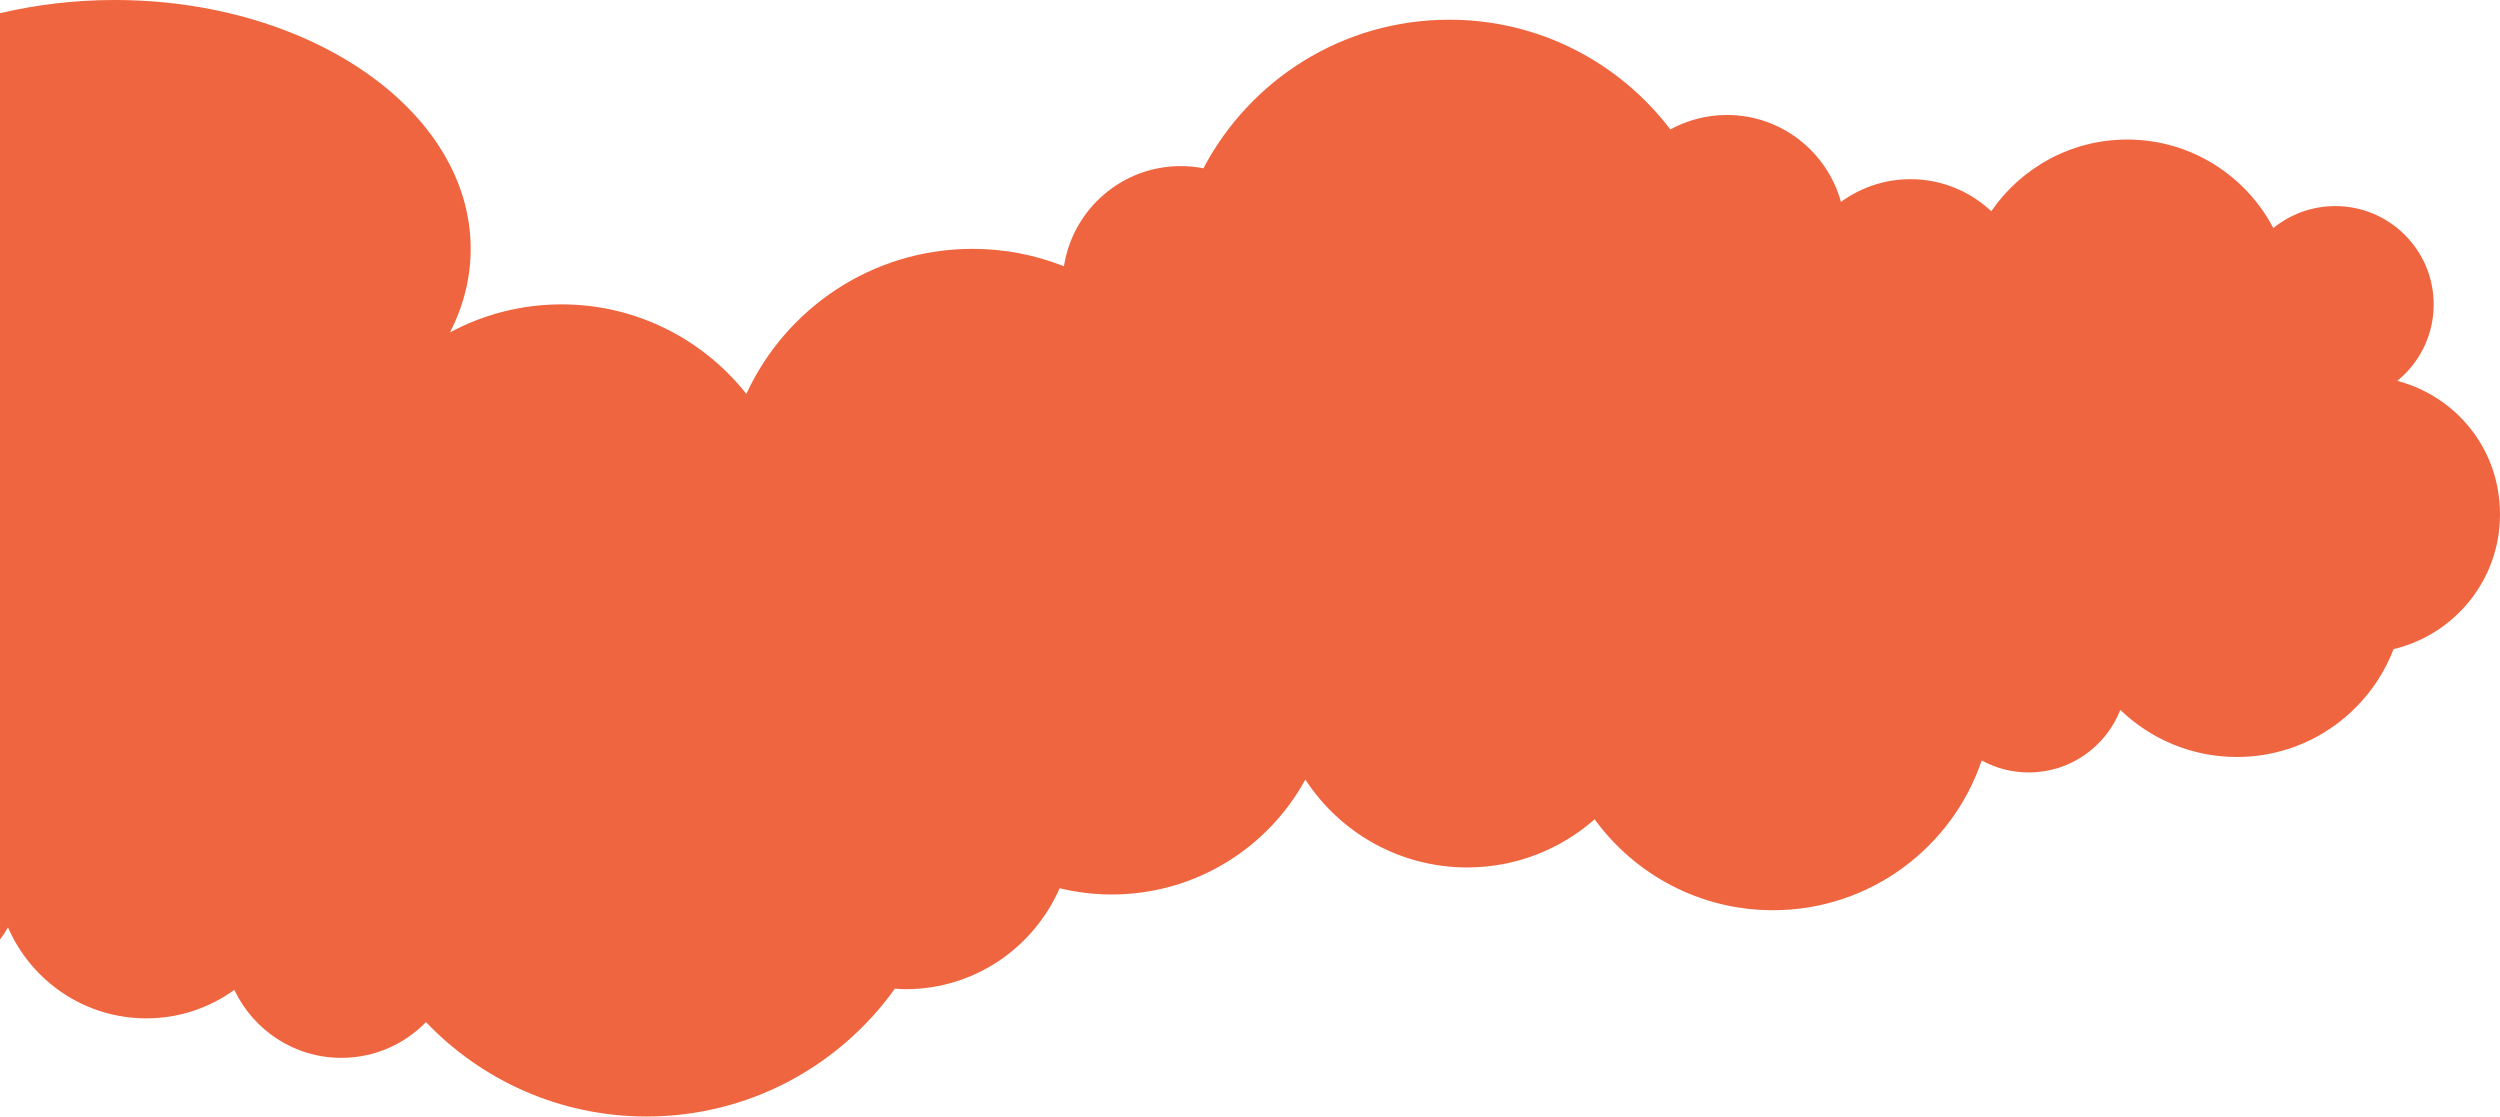 <?xml version="1.0" encoding="UTF-8"?>
<svg id="b" data-name="レイヤー_2" xmlns="http://www.w3.org/2000/svg" viewBox="0 0 365.27 163.14">
  <defs>
    <style>
      .d {
        fill: #ef6540;
      }
    </style>
  </defs>
  <g id="c" data-name="BG-Image_x28_PC_x29_">
    <path class="d" d="M350.26,55.65c3.24-2.64,5.32-6.66,5.32-11.16,0-7.94-6.44-14.38-14.38-14.38-3.43,0-6.58,1.21-9.05,3.21-4.03-7.68-12.07-12.93-21.34-12.93-8.25,0-15.52,4.15-19.87,10.47-3.09-2.89-7.23-4.68-11.8-4.68-3.8,0-7.31,1.24-10.16,3.32-2.02-7.31-8.7-12.7-16.65-12.7-3,0-5.82.77-8.28,2.11-7.41-9.74-19.12-16.03-32.3-16.03-15.6,0-29.13,8.8-35.92,21.71-1.07-.21-2.17-.32-3.31-.32-8.64,0-15.78,6.35-17.07,14.63-4.13-1.63-8.63-2.54-13.34-2.54-14.67,0-27.3,8.69-33.06,21.19-6.31-7.96-16.05-13.08-27-13.08-5.89,0-11.44,1.48-16.29,4.09,1.94-3.82,3.01-7.92,3.01-12.2C68.77,16.29,45.47,0,16.74,0,10.88,0,5.25.69,0,1.93v135.34c.43-.57.82-1.16,1.17-1.77,3.39,7.81,11.16,13.29,20.22,13.29,4.8,0,9.23-1.55,12.85-4.16,2.77,5.86,8.72,9.93,15.63,9.93,4.85,0,9.23-2,12.37-5.22,8.12,8.49,19.55,13.79,32.23,13.79,14.96,0,28.19-7.37,36.28-18.68.52.03,1.04.08,1.56.08,10.07,0,18.72-6.07,22.51-14.75,2.44.59,4.99.91,7.62.91,12.2,0,22.82-6.79,28.28-16.79,5.04,7.73,13.75,12.84,23.66,12.84,7.14,0,13.64-2.67,18.61-7.03,5.86,8.04,15.34,13.28,26.05,13.28,14.17,0,26.2-9.16,30.5-21.88,2.04,1.12,4.39,1.75,6.88,1.75,6.09,0,11.28-3.79,13.38-9.14,4.41,4.25,10.4,6.88,17.02,6.88,10.46,0,19.36-6.55,22.9-15.76,8.91-2.12,15.55-10.11,15.55-19.67s-6.37-17.23-15.01-19.53Z"/>
  </g>
</svg>